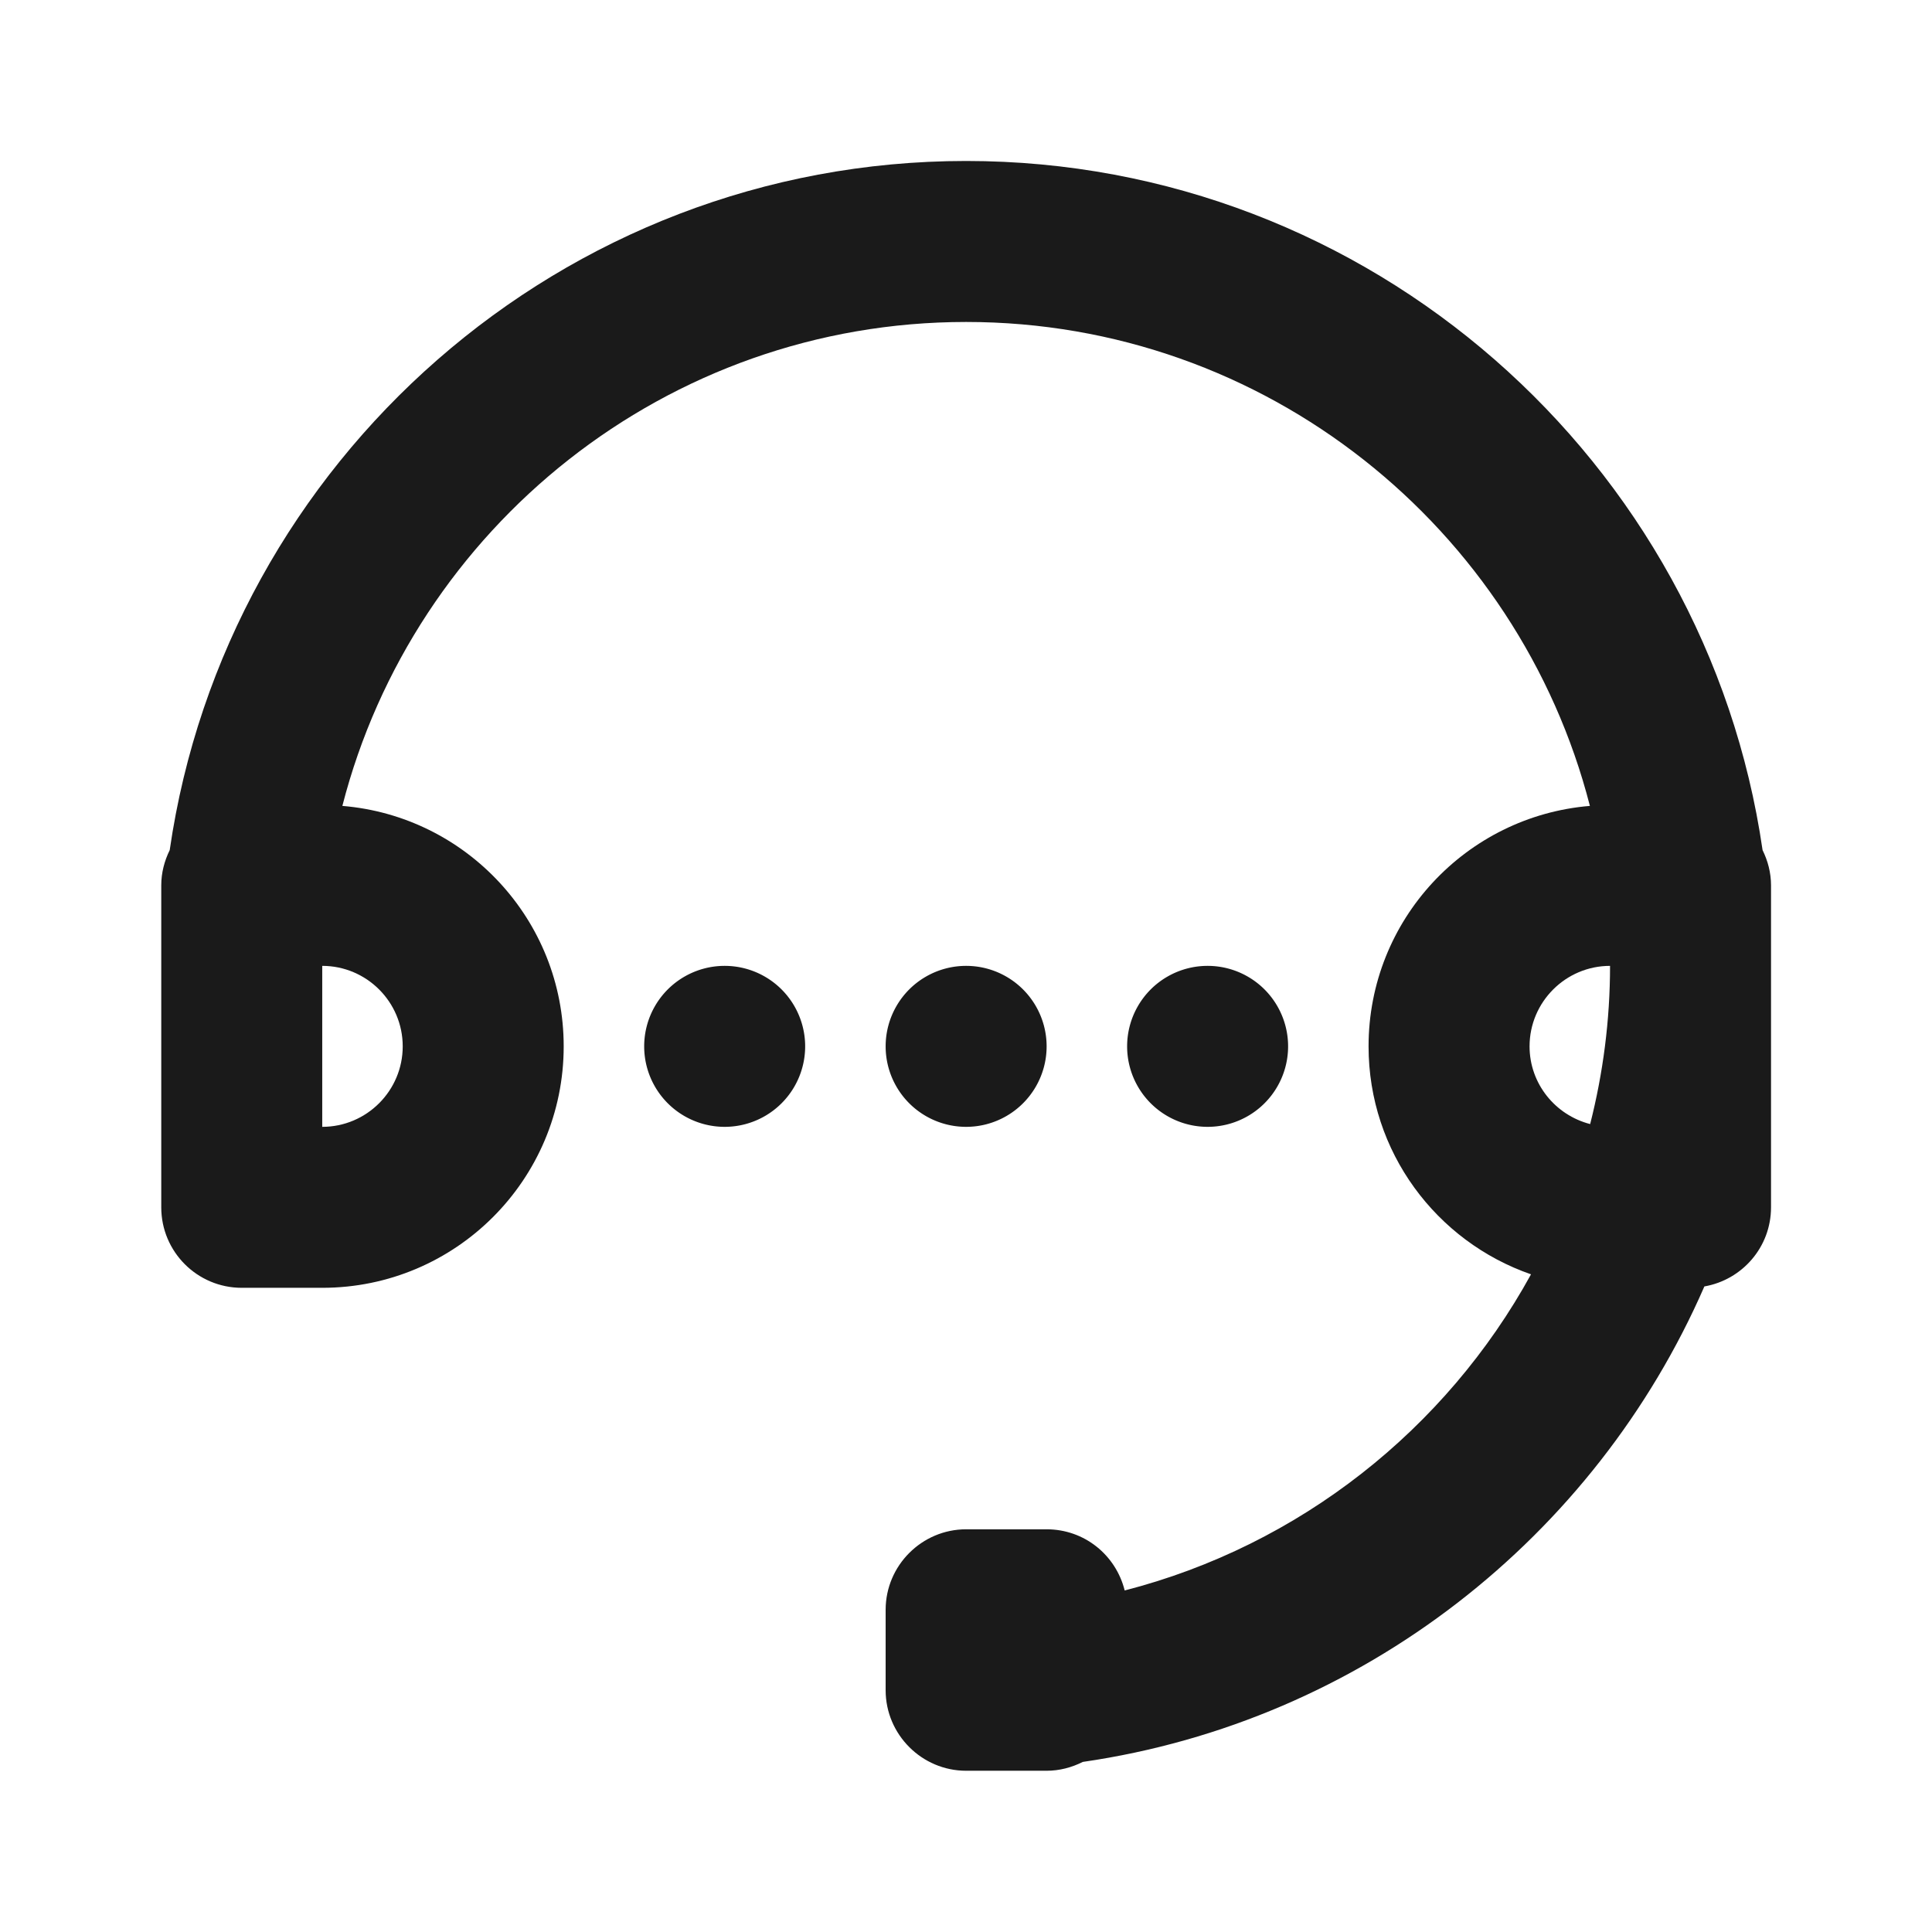 <svg class="svg-icon" style="width: 1em;height: 1em;vertical-align: middle;fill: currentColor;overflow: hidden;" viewBox="0 0 1024 1024" version="1.1" xmlns="http://www.w3.org/2000/svg"><path d="M934.2 450.58C904.31 244.44 726.3 85.32 512.07 85.32S119.84 244.44 89.95 450.58c-2.78 5.66-4.48 11.95-4.48 18.69v170.64c0 23.56 19.1 42.66 42.66 42.66h42.66c70.68 0 127.98-57.3 127.98-127.98 0-67.08-51.63-122.01-117.31-127.44 37.81-147.28 171.74-256.5 330.61-256.5s292.8 109.23 330.61 256.5c-65.67 5.44-117.31 60.36-117.31 127.44 0 55.99 36.01 103.46 86.1 120.83-45 82-122.67 143.72-215.36 167.56-4.69-18.77-21.33-32.42-41.38-32.42h-42.66c-23.47 0-42.66 19.2-42.66 42.66v42.66c0 23.46 19.2 42.66 42.66 42.66h42.66c6.82 0 13.23-1.71 19.2-4.69 147.99-21.45 271.54-119.26 329.43-252.01 20.05-3.49 35.32-20.87 35.32-41.92V469.27c0-6.74-1.7-13.03-4.48-18.69zM213.45 554.59c0 23.52-19.14 42.66-42.66 42.66v-85.32c23.52 0 42.66 19.13 42.66 42.66z m597.25 0c0-23.52 19.14-42.66 42.66-42.66 0 28.93-3.72 57-10.54 83.85-18.41-4.73-32.12-21.33-32.12-41.19z" fill="#1A1A1A" /><path d="M384.09 554.59m-42.66 0a42.66 42.66 0 1 0 85.32 0 42.66 42.66 0 1 0-85.32 0Z" fill="#1A1A1A" /><path d="M512.07 554.59m-42.66 0a42.66 42.66 0 1 0 85.32 0 42.66 42.66 0 1 0-85.32 0Z" fill="#1A1A1A" /><path d="M640.06 554.59m-42.66 0a42.66 42.66 0 1 0 85.32 0 42.66 42.66 0 1 0-85.32 0Z" fill="#1A1A1A" /></svg>